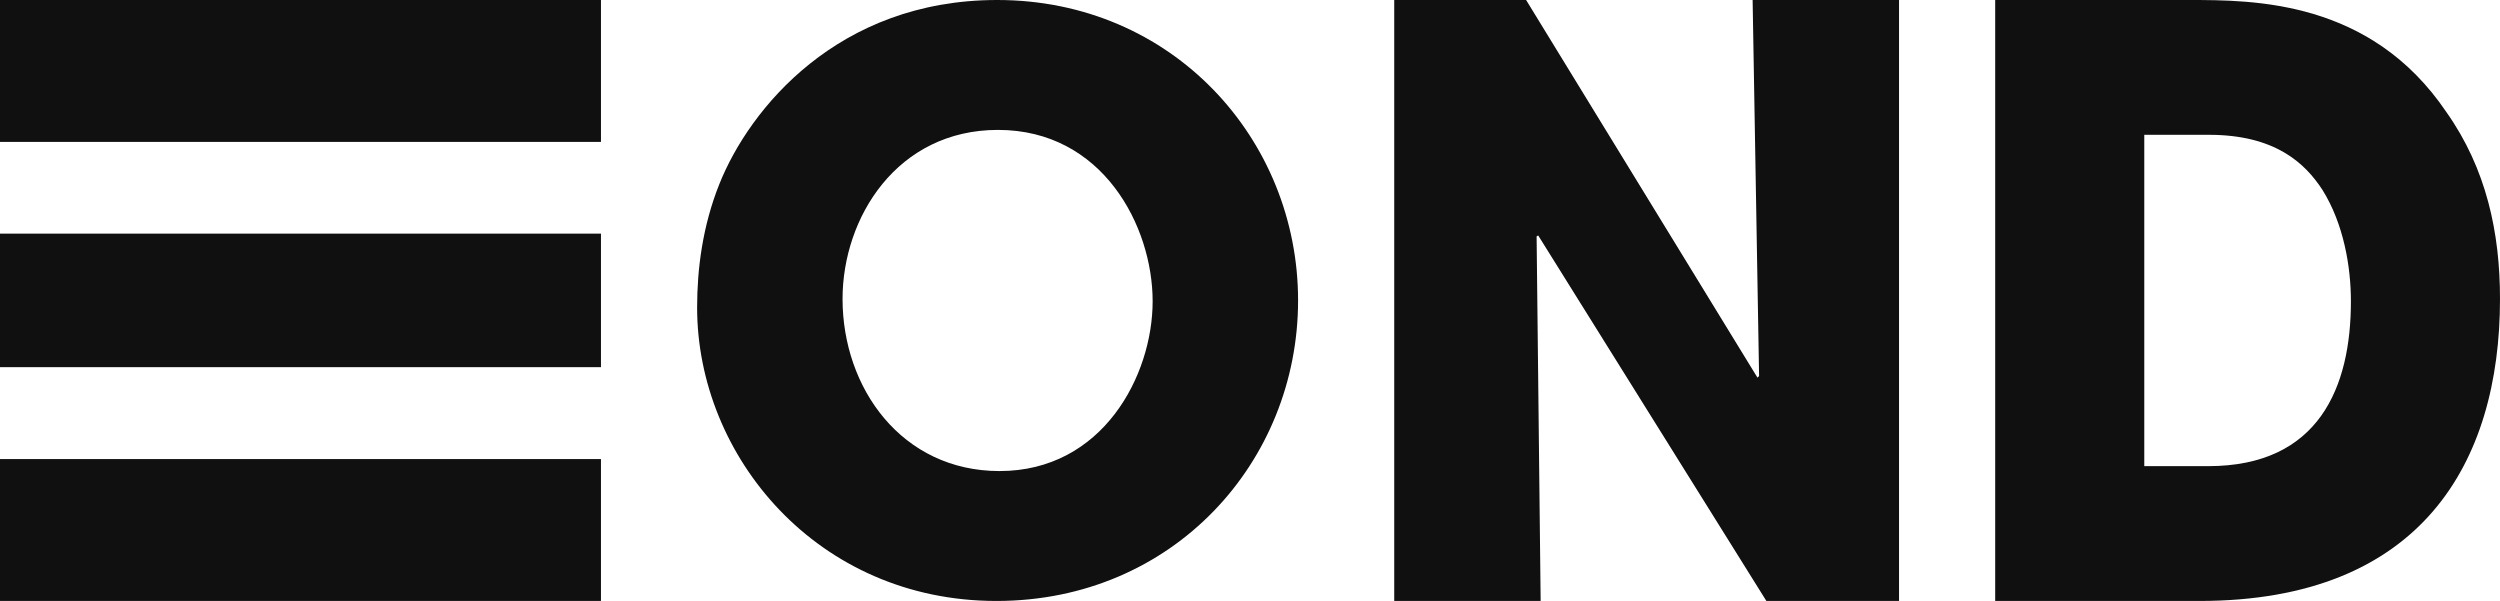 <svg width="104" height="25" viewBox="0 0 104 25" fill="none" xmlns="http://www.w3.org/2000/svg">
<path d="M0 0H25V5.903H0V0Z" fill="#101010"/>
<path d="M0 9.719H25V15.274H0V9.719Z" fill="#101010"/>
<path d="M0 19.098H25V25H0V19.098Z" fill="#101010"/>
<path d="M29.928 7.65C29.224 9.408 29 11.198 29 12.793C29 18.978 33.994 25 41.452 25C48.814 25 54 19.206 54 12.5C54 5.794 48.782 0 41.484 0C34.858 0 31.177 4.525 29.928 7.65ZM35.05 12.435C35.05 9.049 37.323 5.404 41.516 5.404C45.869 5.404 47.95 9.408 47.95 12.533C47.95 15.625 45.869 19.596 41.58 19.596C37.515 19.596 35.05 16.146 35.05 12.435Z" fill="#101010"/>
<path d="M58 25H64.091L63.923 9.831L63.99 9.797L73.481 25H79V0H72.909L73.178 15.642L73.111 15.71L63.486 0H58V25Z" fill="#101010"/>
<path d="M83 25H91.498C100.719 25 104 19.257 104 12.432C104 9.696 103.442 7.027 101.769 4.662C98.619 4.76837e-07 93.763 0 91.039 0H83V25ZM89.202 5.608H91.892C94.648 5.608 95.895 6.791 96.617 7.905C97.503 9.324 97.798 11.115 97.798 12.534C97.798 16.081 96.486 19.392 91.859 19.392H89.202V5.608Z" fill="#101010"/>
</svg>
